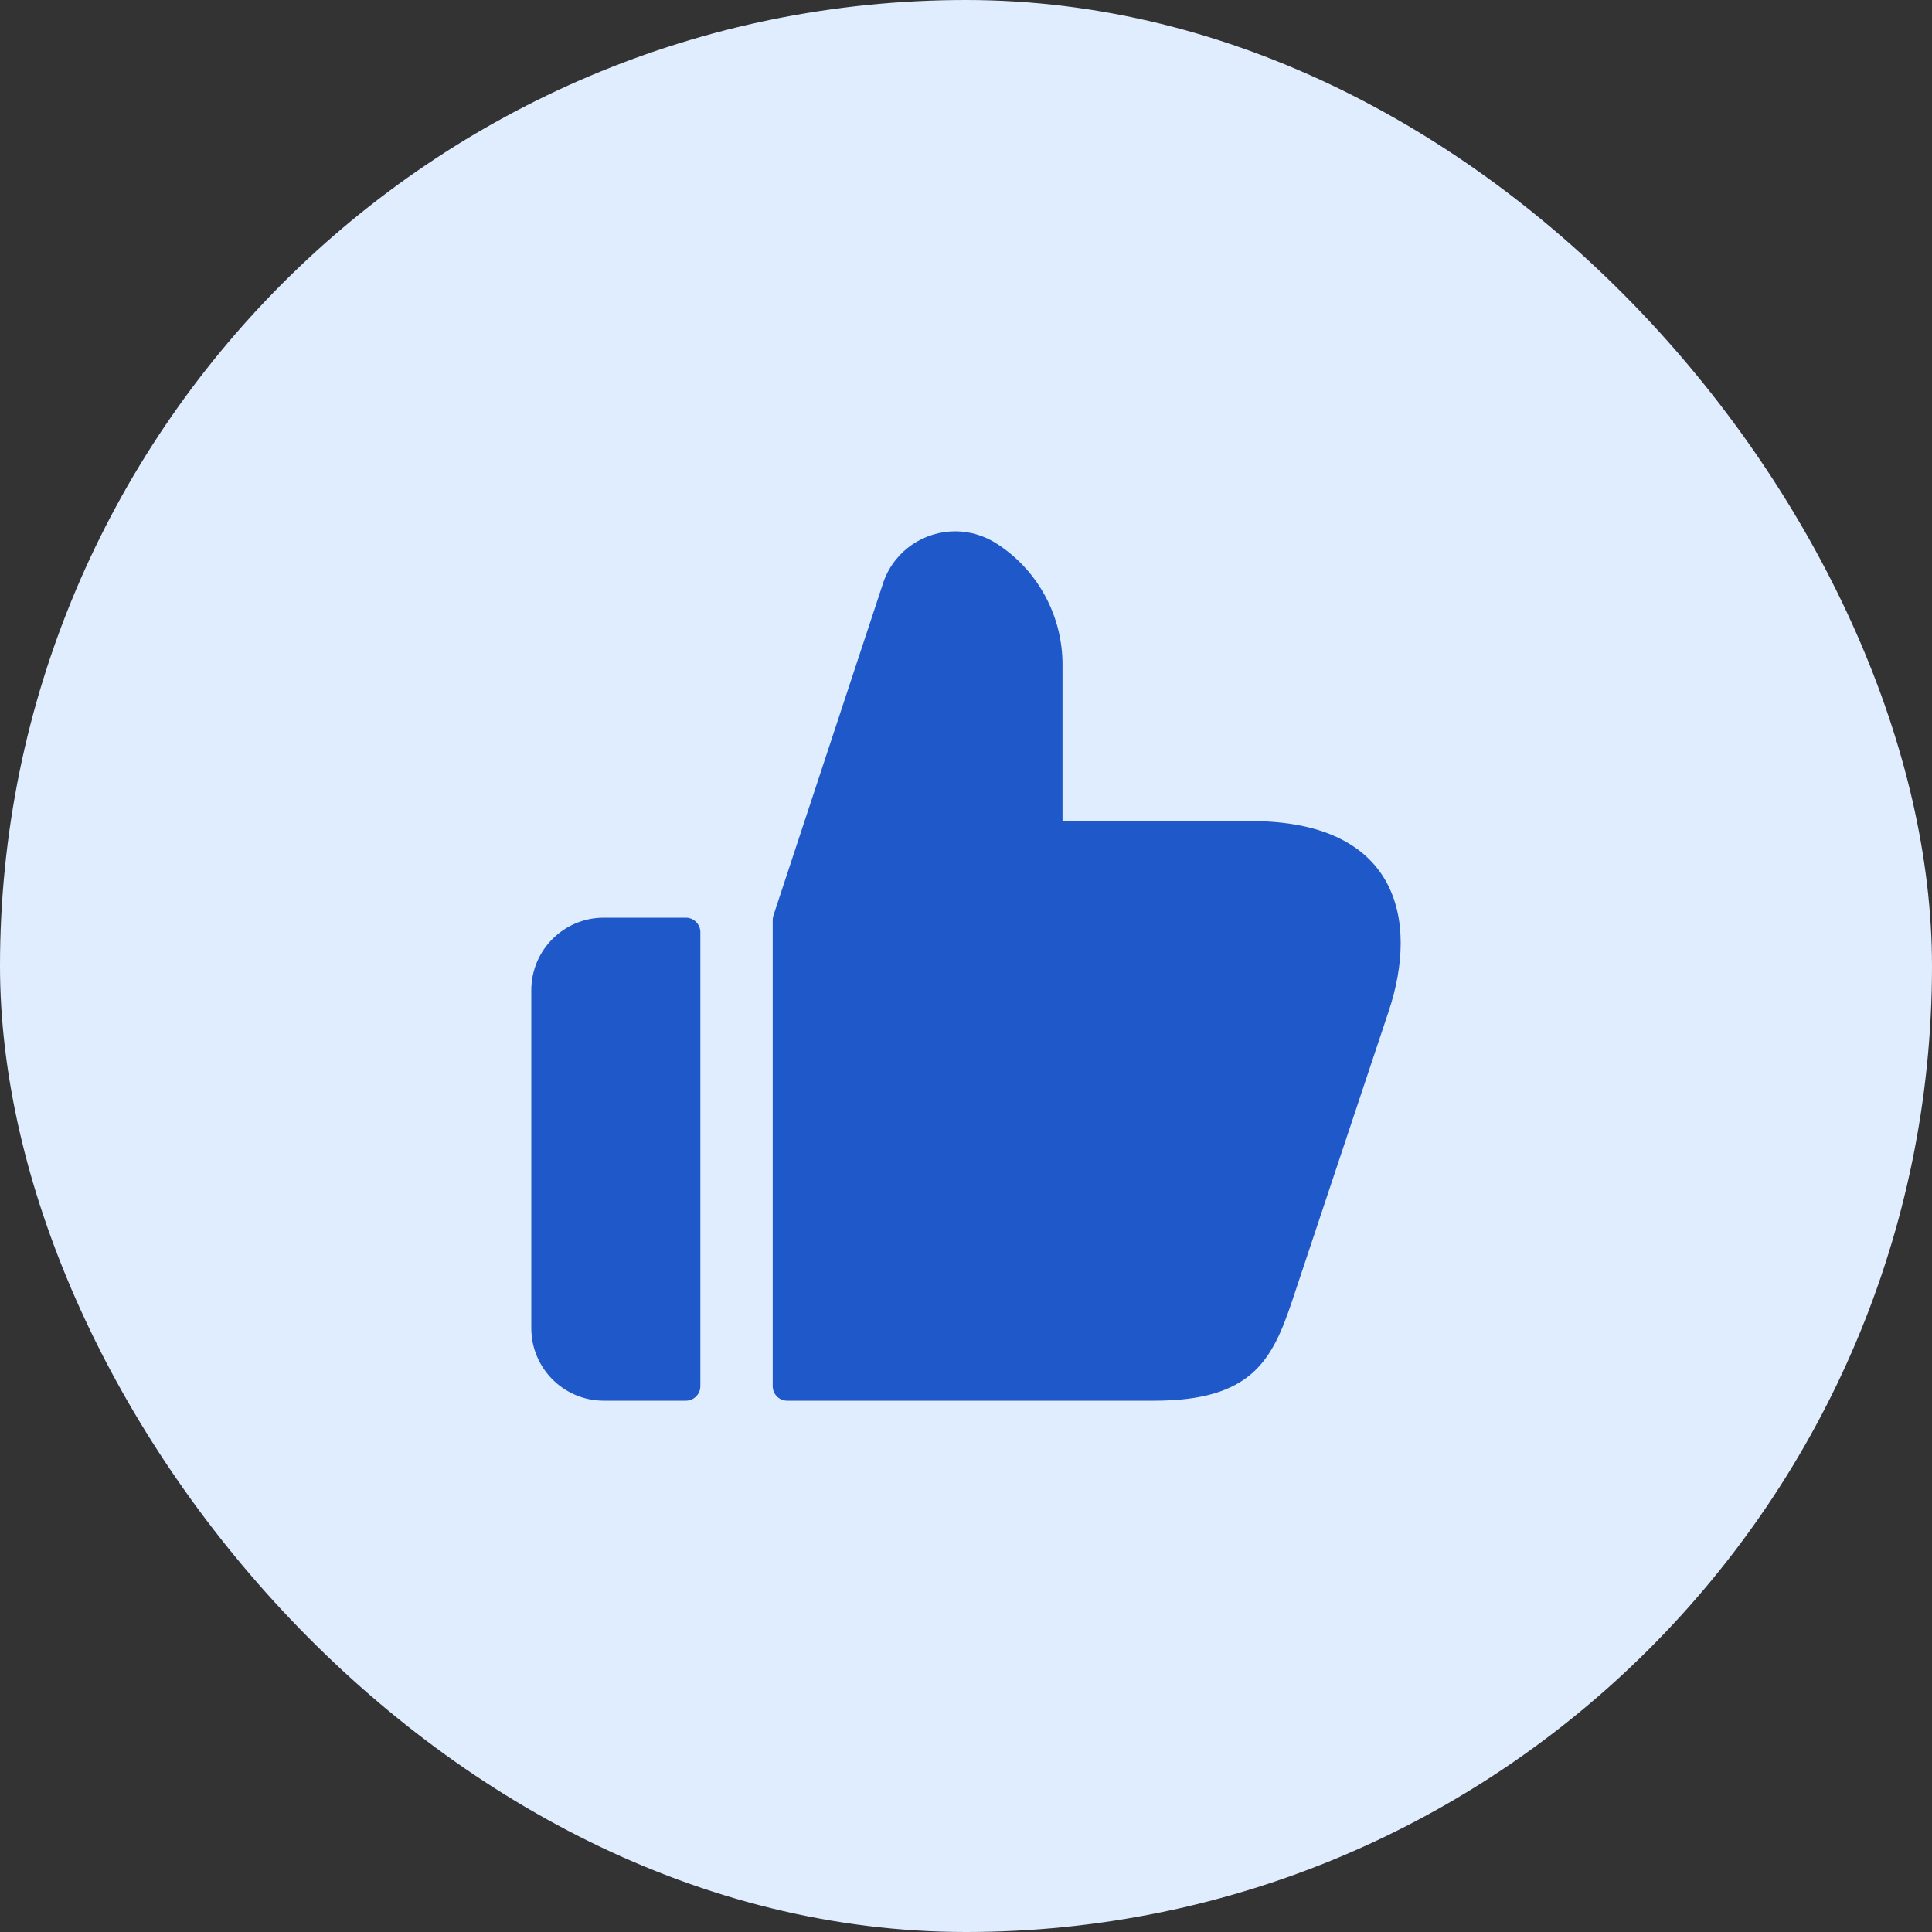 <svg width="40" height="40" viewBox="0 0 40 40" fill="none" xmlns="http://www.w3.org/2000/svg">
<rect x="0" y="0" width="40" height="40" fill="#333333" stroke="none"/>
<g style="mix-blend-mode:multiply">
<rect width="40" height="40" rx="20" fill="#E0EDFF"/>
<path d="M14.5 19.3V28.7C14.5 28.866 14.366 29 14.2 29H12.5C11.672 29 11 28.328 11 27.5V20.5C11 19.672 11.672 19 12.5 19H14.2C14.365 19 14.5 19.134 14.5 19.3ZM25.898 17H21.998V13.76C21.998 12.76 21.498 11.82 20.658 11.27C20.388 11.09 20.078 11 19.778 11C19.148 11 18.538 11.38 18.298 12.03L16.013 18.954C16.003 18.984 15.998 19.016 15.998 19.048V28.7C15.998 28.866 16.132 29 16.298 29H23.897C25.907 29 26.337 28.17 26.747 26.95L28.747 20.95C29.398 19.01 28.908 17 25.898 17Z" fill="#1E58C9"/>
</g>
</svg>

